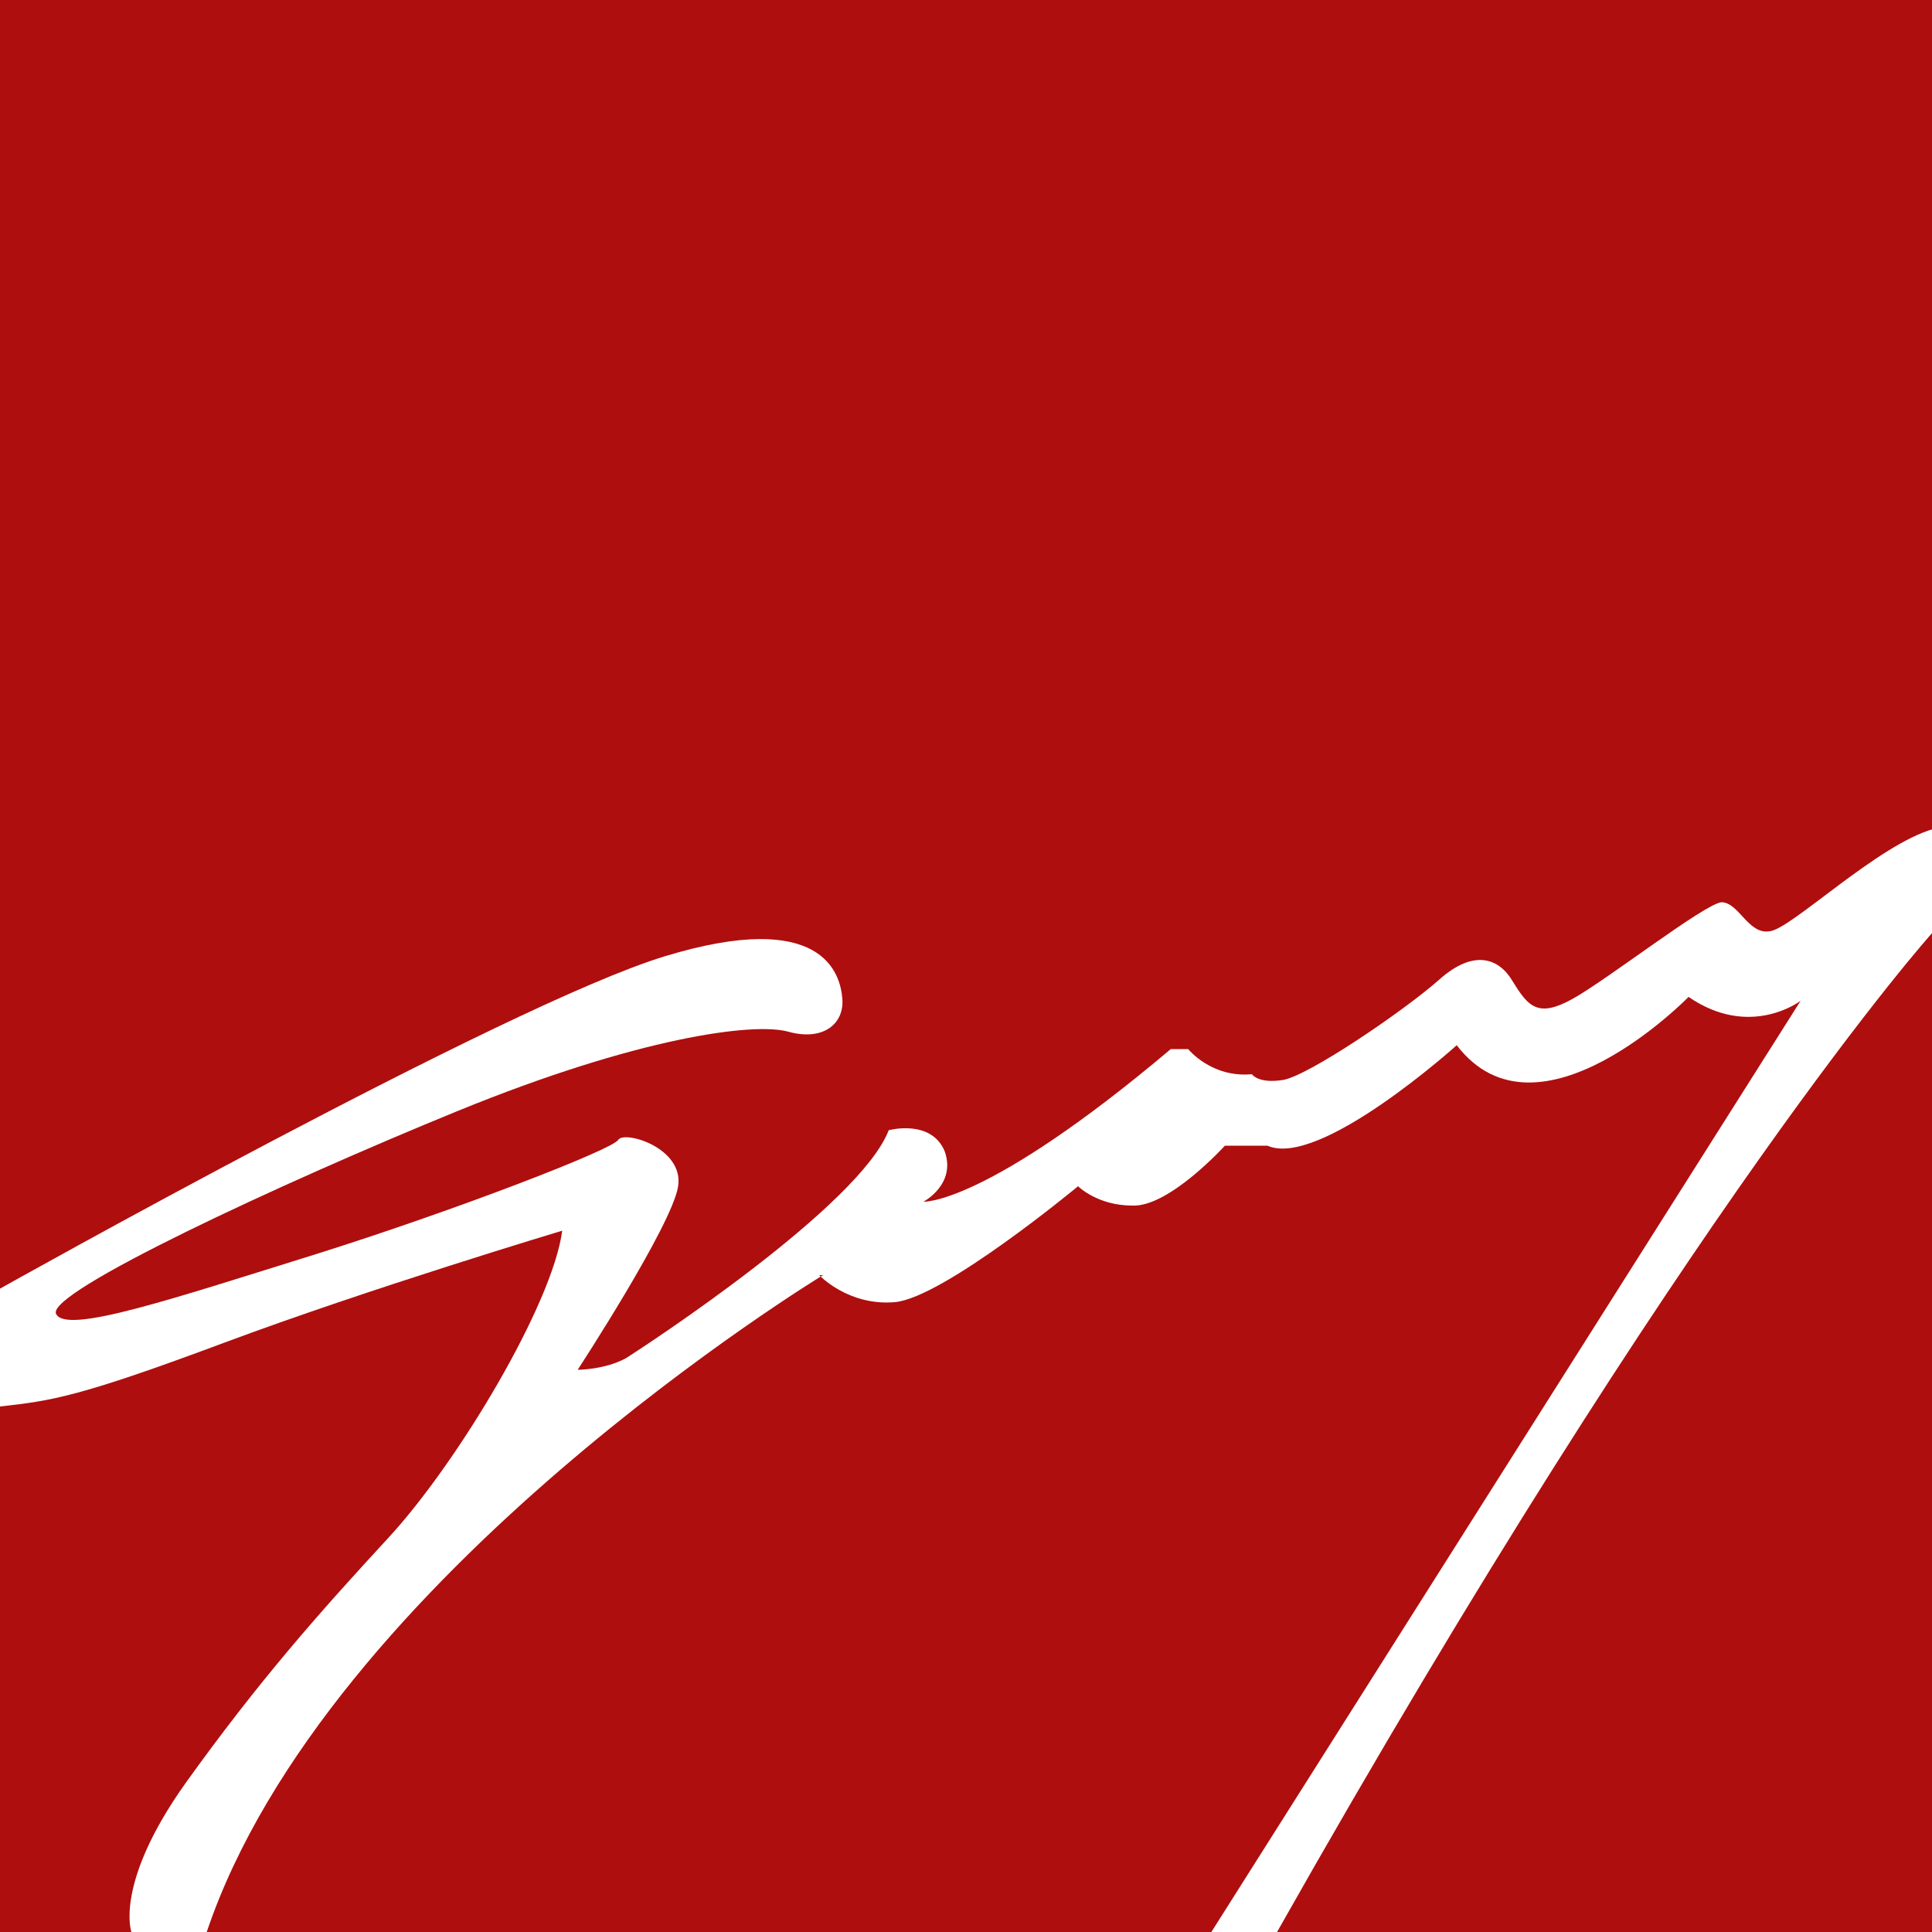 <?xml version="1.0" encoding="UTF-8"?>
<svg id="Layer_1" xmlns="http://www.w3.org/2000/svg" version="1.1" viewBox="0 0 100 100">
  <!-- Generator: Adobe Illustrator 29.1.0, SVG Export Plug-In . SVG Version: 2.1.0 Build 142)  -->
  <defs>
    <style>
      .st0 {
        fill: #fff;
      }

      .st1 {
        fill: #af0e0e;
      }
    </style>
  </defs>
  <rect class="st0" y="0" width="100" height="100"/>
  <path class="st1" d="M0,0v66.7s26.2-14.7,34.4-17.2c8.2-2.5,9.1.9,9.2,2.2s-1,2.2-2.8,1.7c-1.8-.5-7.8.3-17.1,4.1-9.3,3.8-21.3,9.4-20.8,10.5.5,1.1,6.1-.8,13.5-3.1,7.3-2.3,15.3-5.4,15.6-5.9.3-.5,3.4.4,3.1,2.4-.3,2-5.2,9.5-5.2,9.5,0,0,1.4,0,2.5-.6,1.1-.7,12.1-7.9,13.6-11.8,0,0,2.2-.6,2.9,1.1.6,1.7-1.1,2.6-1.1,2.6,0,0,3.2.2,12.8-7.9h.9s1.2,1.5,3.3,1.3c0,0,.3.5,1.6.3,1.3-.2,6.3-3.6,8.1-5.2,1.8-1.6,3.1-1.1,3.8.1.8,1.3,1.3,1.9,3.1.9,1.8-1,6.8-4.9,7.7-5,.9,0,1.4,1.7,2.5,1.5,1.1-.1,5.6-4.5,8.5-5.3V0H0Z"/>
  <path class="st1" d="M0,72.8v27.2h6.8s-.9-2.5,2.8-7.7c3.8-5.3,6.9-8.8,10.5-12.7,3.6-3.9,8.5-12.1,9-15.9,0,0-10,3-17.5,5.8-7.5,2.8-8.9,3-11.6,3.3Z"/>
  <path class="st1" d="M42.6,66s-25.7,15.6-31.9,34h52l30.5-48.2s-2.6,2-5.8-.2c0,0-7.8,8-12,2.5,0,0-7.1,6.4-9.8,5.2h-2.2s-2.9,3.2-4.8,3.1c-1.8,0-2.8-1-2.8-1,0,0-7,5.8-9.5,6-2.4.2-3.9-1.4-3.9-1.4Z"/>
  <path class="st1" d="M66.1,100h33.9v-51.7s-12.6,14-33.9,51.7Z"/>
</svg>